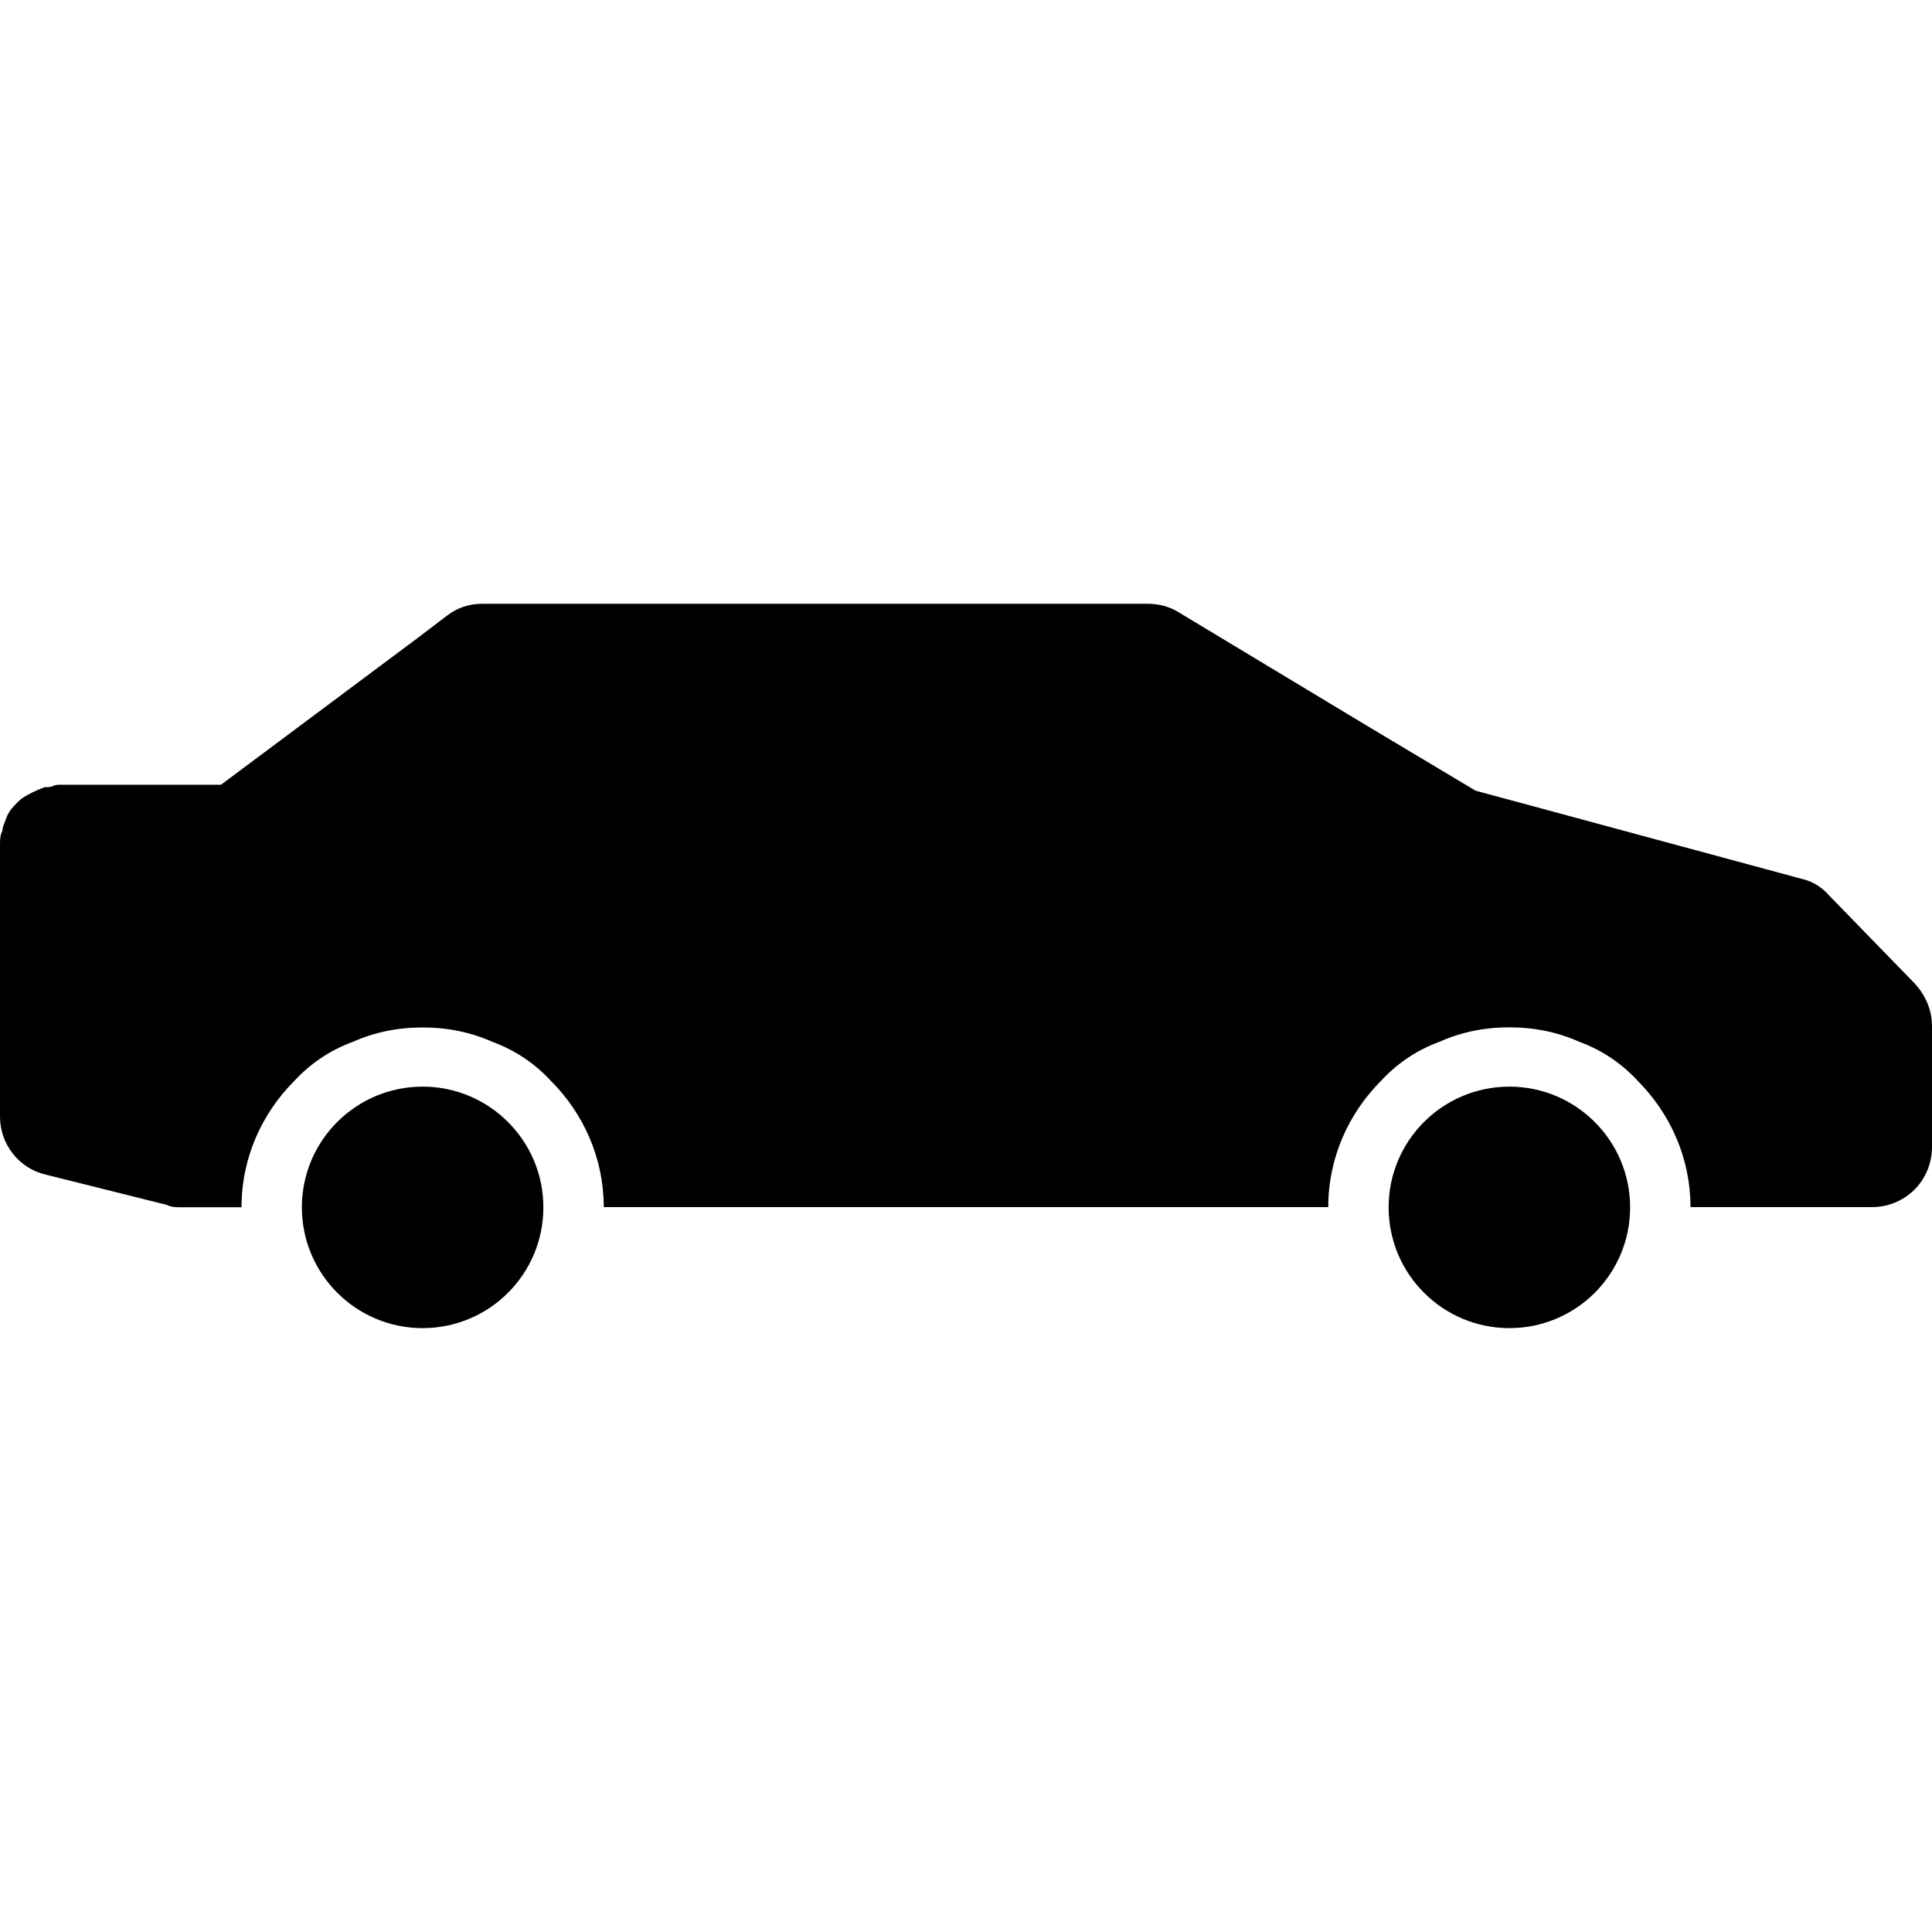 <?xml version="1.0" encoding="utf-8"?>
<!-- Generator: Adobe Illustrator 21.0.0, SVG Export Plug-In . SVG Version: 6.00 Build 0)  -->
<svg version="1.1" id="icons" xmlns="http://www.w3.org/2000/svg" xmlns:xlink="http://www.w3.org/1999/xlink" x="0px" y="0px"
	 width="16px" height="16px" viewBox="0 0 16 16" style="enable-background:new 0 0 16 16;" xml:space="preserve">
<style type="text/css">
	.st0{fill:#5057FB;}
	.st1{fill:#C93789;}
	.st2{fill:#ED5C36;}
	.st3{fill:#AFB224;}
	.st4{fill:#15B2CC;}
</style>
<g id="sedan">
	<path d="M15.86,8.148l-0.71-0.73c-0.06-0.07-0.14-0.12-0.23-0.14l-2.7-0.73l-0.87-0.52L9.76,5.07C9.68,5.02,9.59,5,9.5,5H4
		C3.89,5,3.79,5.03,3.7,5.1L3.45,5.29L1.83,6.499H0.5c-0.02,0-0.04,0-0.06,0.01c-0.02,0.01-0.04,0.01-0.06,0.01H0.37
		c-0.08,0.03-0.14,0.06-0.2,0.1c0,0.01-0.01,0.01-0.01,0.01c-0.03,0.03-0.06,0.06-0.08,0.09c-0.02,0.03-0.03,0.06-0.04,0.09
		c-0.01,0.02-0.02,0.05-0.02,0.07C0,6.919,0,6.959,0,6.999v2.249c0,0.23,0.16,0.43,0.38,0.48l1,0.25c0.04,0.02,0.08,0.02,0.12,0.02
		H2c0-0.41,0.17-0.78,0.44-1.049c0.13-0.14,0.29-0.25,0.48-0.32c0.18-0.08,0.37-0.12,0.58-0.12s0.4,0.04,0.58,0.12
		c0.19,0.07,0.35,0.18,0.48,0.32C4.83,9.218,5,9.588,5,9.997h6c0-0.41,0.17-0.78,0.44-1.049c0.13-0.14,0.29-0.25,0.48-0.32
		c0.18-0.08,0.37-0.12,0.58-0.12s0.4,0.04,0.58,0.12c0.19,0.07,0.35,0.18,0.48,0.32C13.83,9.218,14,9.588,14,9.997h1.5
		c0.28,0,0.5-0.22,0.5-0.5V8.498C16,8.368,15.95,8.248,15.86,8.148"/>
	<path d="M4.5,9.999c0,0.553-0.448,1-1,1s-1-0.448-1-1c0-0.553,0.448-1,1-1S4.5,9.447,4.5,9.999"/>
	<path d="M13.5,9.999c0,0.553-0.448,1-1,1c-0.552,0-1-0.448-1-1c0-0.553,0.448-1,1-1C13.052,8.999,13.5,9.447,13.5,9.999"/>
</g>
</svg>

